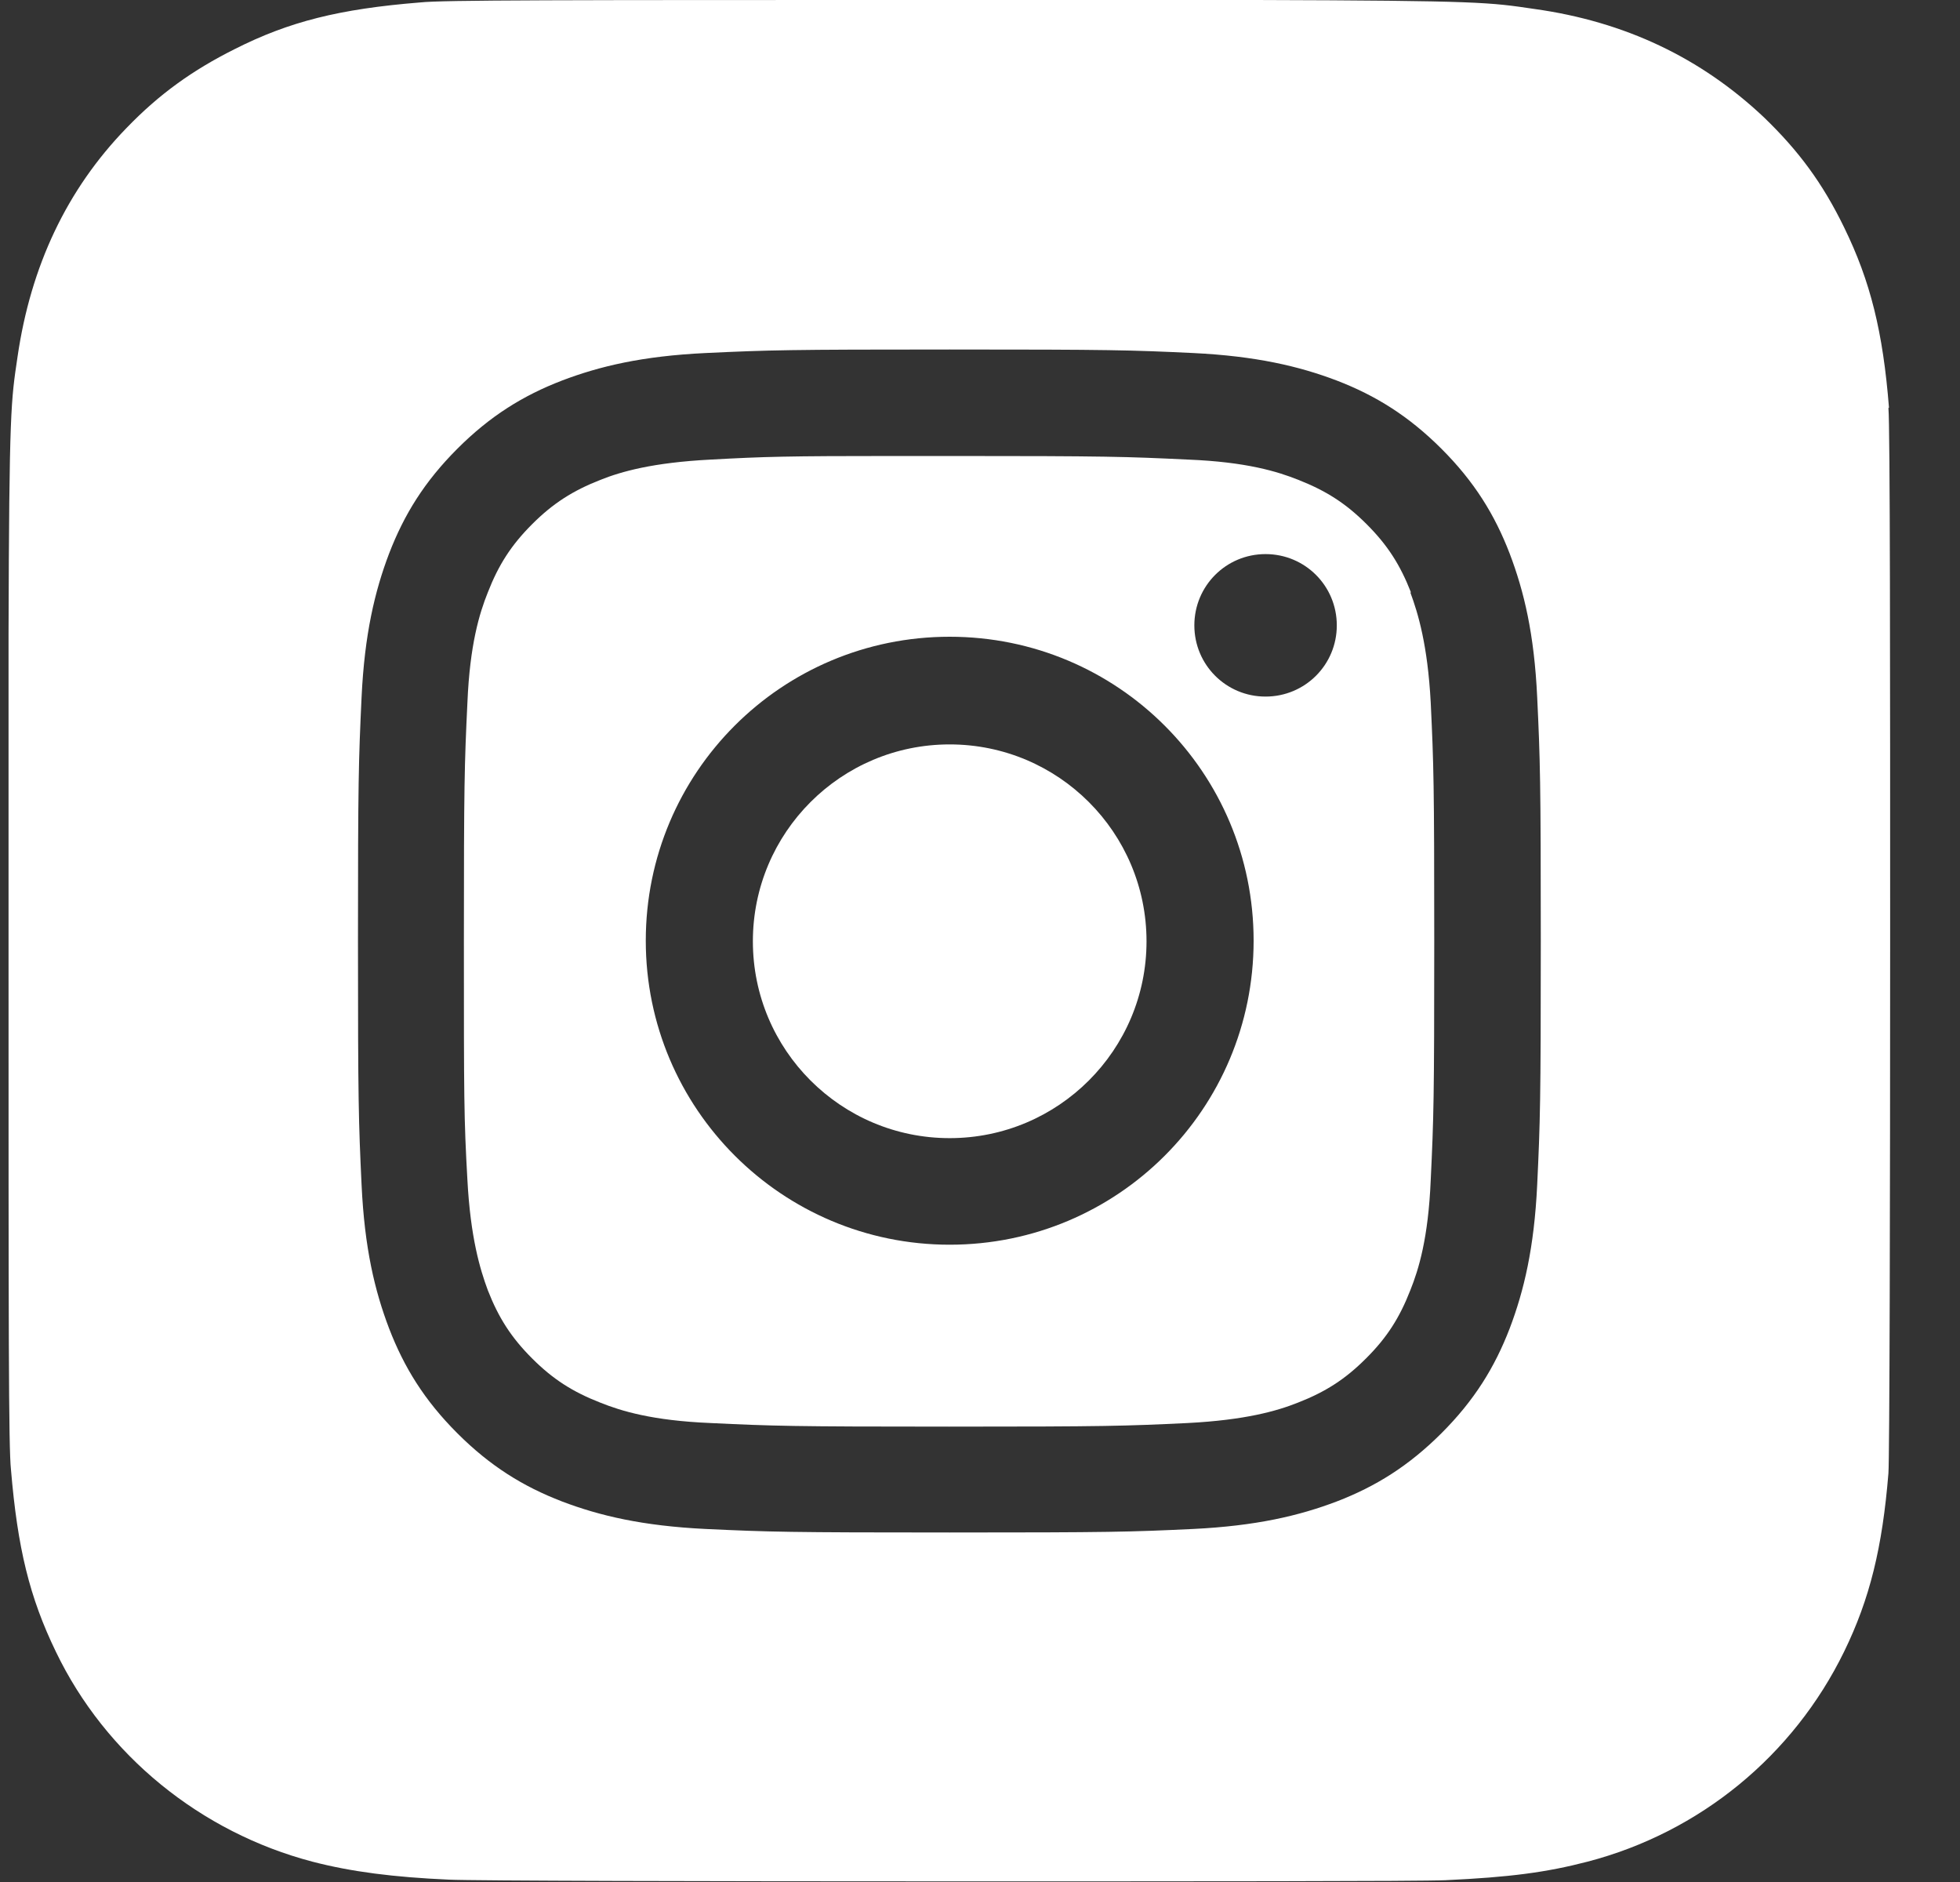 <?xml version="1.0" encoding="UTF-8"?> <svg xmlns="http://www.w3.org/2000/svg" width="25" height="24" viewBox="0 0 25 24" fill="none"><rect x="0" y="0" width="25" height="24" fill="#333333" stroke="none"/><path d="M24.094 5.197C24.018 4.235 23.858 3.587 23.522 2.9C23.247 2.335 22.942 1.923 22.499 1.496C21.698 0.74 20.729 0.275 19.569 0.114C19.004 0.031 18.897 0.008 16.028 0H12.121C7.107 0 5.642 0 5.36 0.031C4.329 0.114 3.688 0.275 2.994 0.626C2.46 0.893 2.032 1.198 1.613 1.633C0.85 2.419 0.392 3.396 0.224 4.548C0.14 5.113 0.117 5.22 0.109 8.089C0.109 9.043 0.109 10.302 0.109 11.989C0.109 16.995 0.109 18.46 0.14 18.742C0.224 19.742 0.376 20.368 0.712 21.062C1.346 22.382 2.559 23.367 3.986 23.741C4.482 23.87 5.024 23.939 5.726 23.97C6.024 23.985 9.053 23.992 12.083 23.992C15.112 23.992 18.149 23.992 18.439 23.977C19.256 23.939 19.721 23.878 20.248 23.741C21.683 23.367 22.873 22.39 23.522 21.062C23.85 20.39 24.01 19.734 24.087 18.788C24.102 18.582 24.109 15.285 24.109 11.996C24.109 8.707 24.109 5.41 24.087 5.204L24.094 5.197ZM19.607 15.11C19.569 15.911 19.439 16.46 19.256 16.941C19.065 17.437 18.806 17.857 18.386 18.277C17.966 18.696 17.547 18.956 17.051 19.147C16.57 19.33 16.02 19.459 15.219 19.498C14.418 19.536 14.158 19.543 12.113 19.543C10.068 19.543 9.809 19.536 9 19.498C8.198 19.459 7.649 19.33 7.168 19.147C6.672 18.956 6.252 18.696 5.833 18.277C5.413 17.857 5.154 17.437 4.963 16.941C4.78 16.46 4.65 15.919 4.612 15.11C4.574 14.308 4.566 14.049 4.566 12.004C4.566 9.959 4.574 9.699 4.612 8.89C4.65 8.089 4.78 7.54 4.963 7.059C5.154 6.563 5.413 6.143 5.833 5.723C6.252 5.304 6.672 5.044 7.168 4.853C7.649 4.67 8.191 4.541 9 4.502C9.809 4.464 10.06 4.457 12.113 4.457C14.166 4.457 14.418 4.464 15.219 4.502C16.02 4.541 16.57 4.67 17.051 4.853C17.547 5.044 17.966 5.304 18.386 5.723C18.806 6.143 19.065 6.563 19.256 7.059C19.439 7.54 19.569 8.081 19.607 8.89C19.645 9.692 19.653 9.959 19.653 12.004C19.653 14.049 19.645 14.308 19.607 15.11Z" fill="white"></path><path d="M17.997 7.555C17.86 7.204 17.699 6.952 17.432 6.685C17.165 6.418 16.913 6.258 16.562 6.12C16.295 6.013 15.898 5.891 15.158 5.861C14.364 5.823 14.12 5.815 12.113 5.815H11.434C10.03 5.815 9.755 5.823 9.061 5.861C8.328 5.899 7.924 6.013 7.657 6.12C7.306 6.258 7.054 6.418 6.787 6.685C6.52 6.952 6.359 7.204 6.222 7.555C6.115 7.822 5.993 8.219 5.962 8.959C5.924 9.753 5.917 9.997 5.917 12.004C5.917 14.011 5.917 14.255 5.962 15.049C6.001 15.781 6.123 16.186 6.222 16.453C6.359 16.804 6.52 17.056 6.787 17.323C7.054 17.59 7.306 17.75 7.657 17.887C7.924 17.994 8.32 18.116 9.061 18.147C9.854 18.185 10.099 18.193 12.106 18.193C14.113 18.193 14.357 18.185 15.15 18.147C15.883 18.109 16.287 17.994 16.555 17.887C16.906 17.75 17.157 17.59 17.424 17.323C17.692 17.056 17.852 16.804 17.989 16.453C18.096 16.186 18.218 15.789 18.249 15.049C18.287 14.255 18.294 14.011 18.294 12.004C18.294 9.997 18.287 9.753 18.249 8.959C18.21 8.226 18.088 7.822 17.989 7.555H17.997ZM12.113 15.873C9.976 15.873 8.237 14.14 8.237 11.996C8.237 9.852 9.969 8.12 12.113 8.12C14.258 8.12 15.99 9.852 15.99 11.996C15.99 14.14 14.258 15.873 12.113 15.873ZM16.142 8.883C15.639 8.883 15.234 8.478 15.234 7.975C15.234 7.471 15.639 7.066 16.142 7.066C16.646 7.066 17.051 7.471 17.051 7.975C17.051 8.478 16.646 8.883 16.142 8.883Z" fill="white"></path><path d="M12.113 14.514C13.5 14.514 14.624 13.39 14.624 12.004C14.624 10.617 13.5 9.493 12.113 9.493C10.727 9.493 9.603 10.617 9.603 12.004C9.603 13.39 10.727 14.514 12.113 14.514Z" fill="white"></path></svg> 
